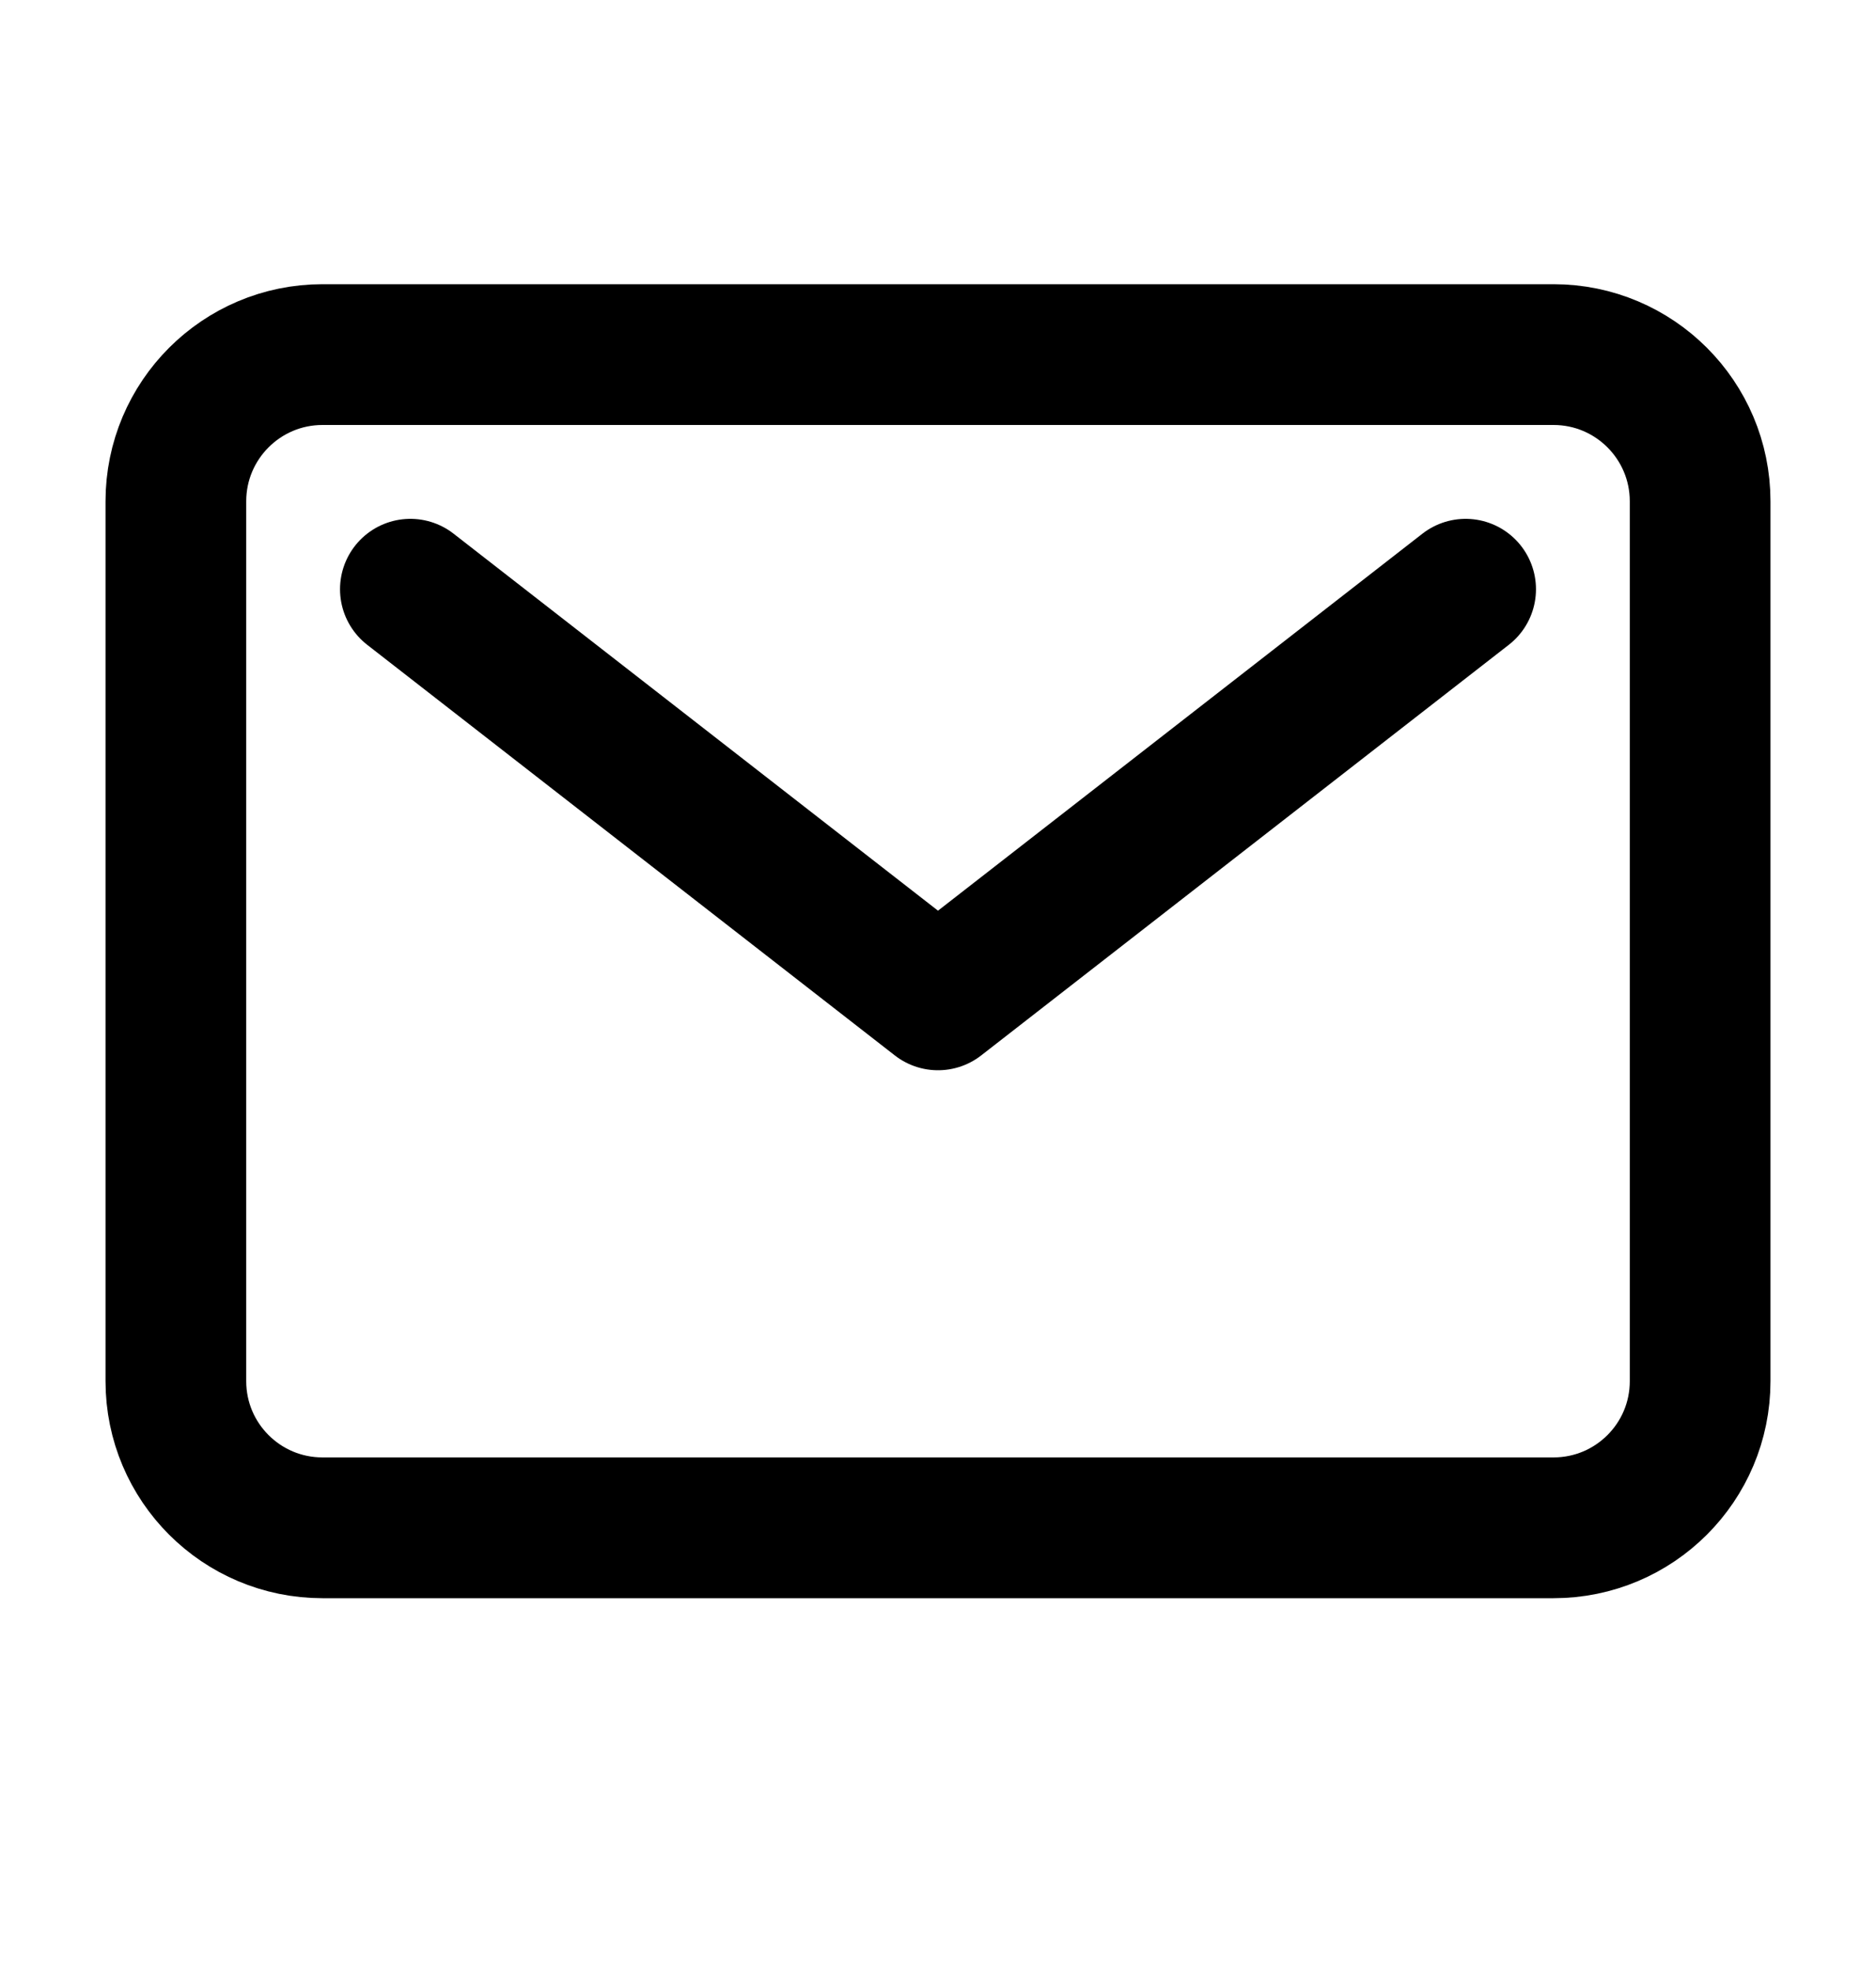 <svg width="20" height="21" viewBox="0 0 20 21" fill="none" xmlns="http://www.w3.org/2000/svg">
<path d="M16.562 3.778H3.438C2.575 3.778 1.875 4.478 1.875 5.341V14.716C1.875 15.579 2.575 16.278 3.438 16.278H16.562C17.425 16.278 18.125 15.579 18.125 14.716V5.341C18.125 4.478 17.425 3.778 16.562 3.778Z" stroke="black" stroke-width="1.5" stroke-linecap="round" stroke-linejoin="round"/>
<path d="M4.375 6.278L10 10.653L15.625 6.278" stroke="black" stroke-width="1.5" stroke-linecap="round" stroke-linejoin="round"/>
</svg>
